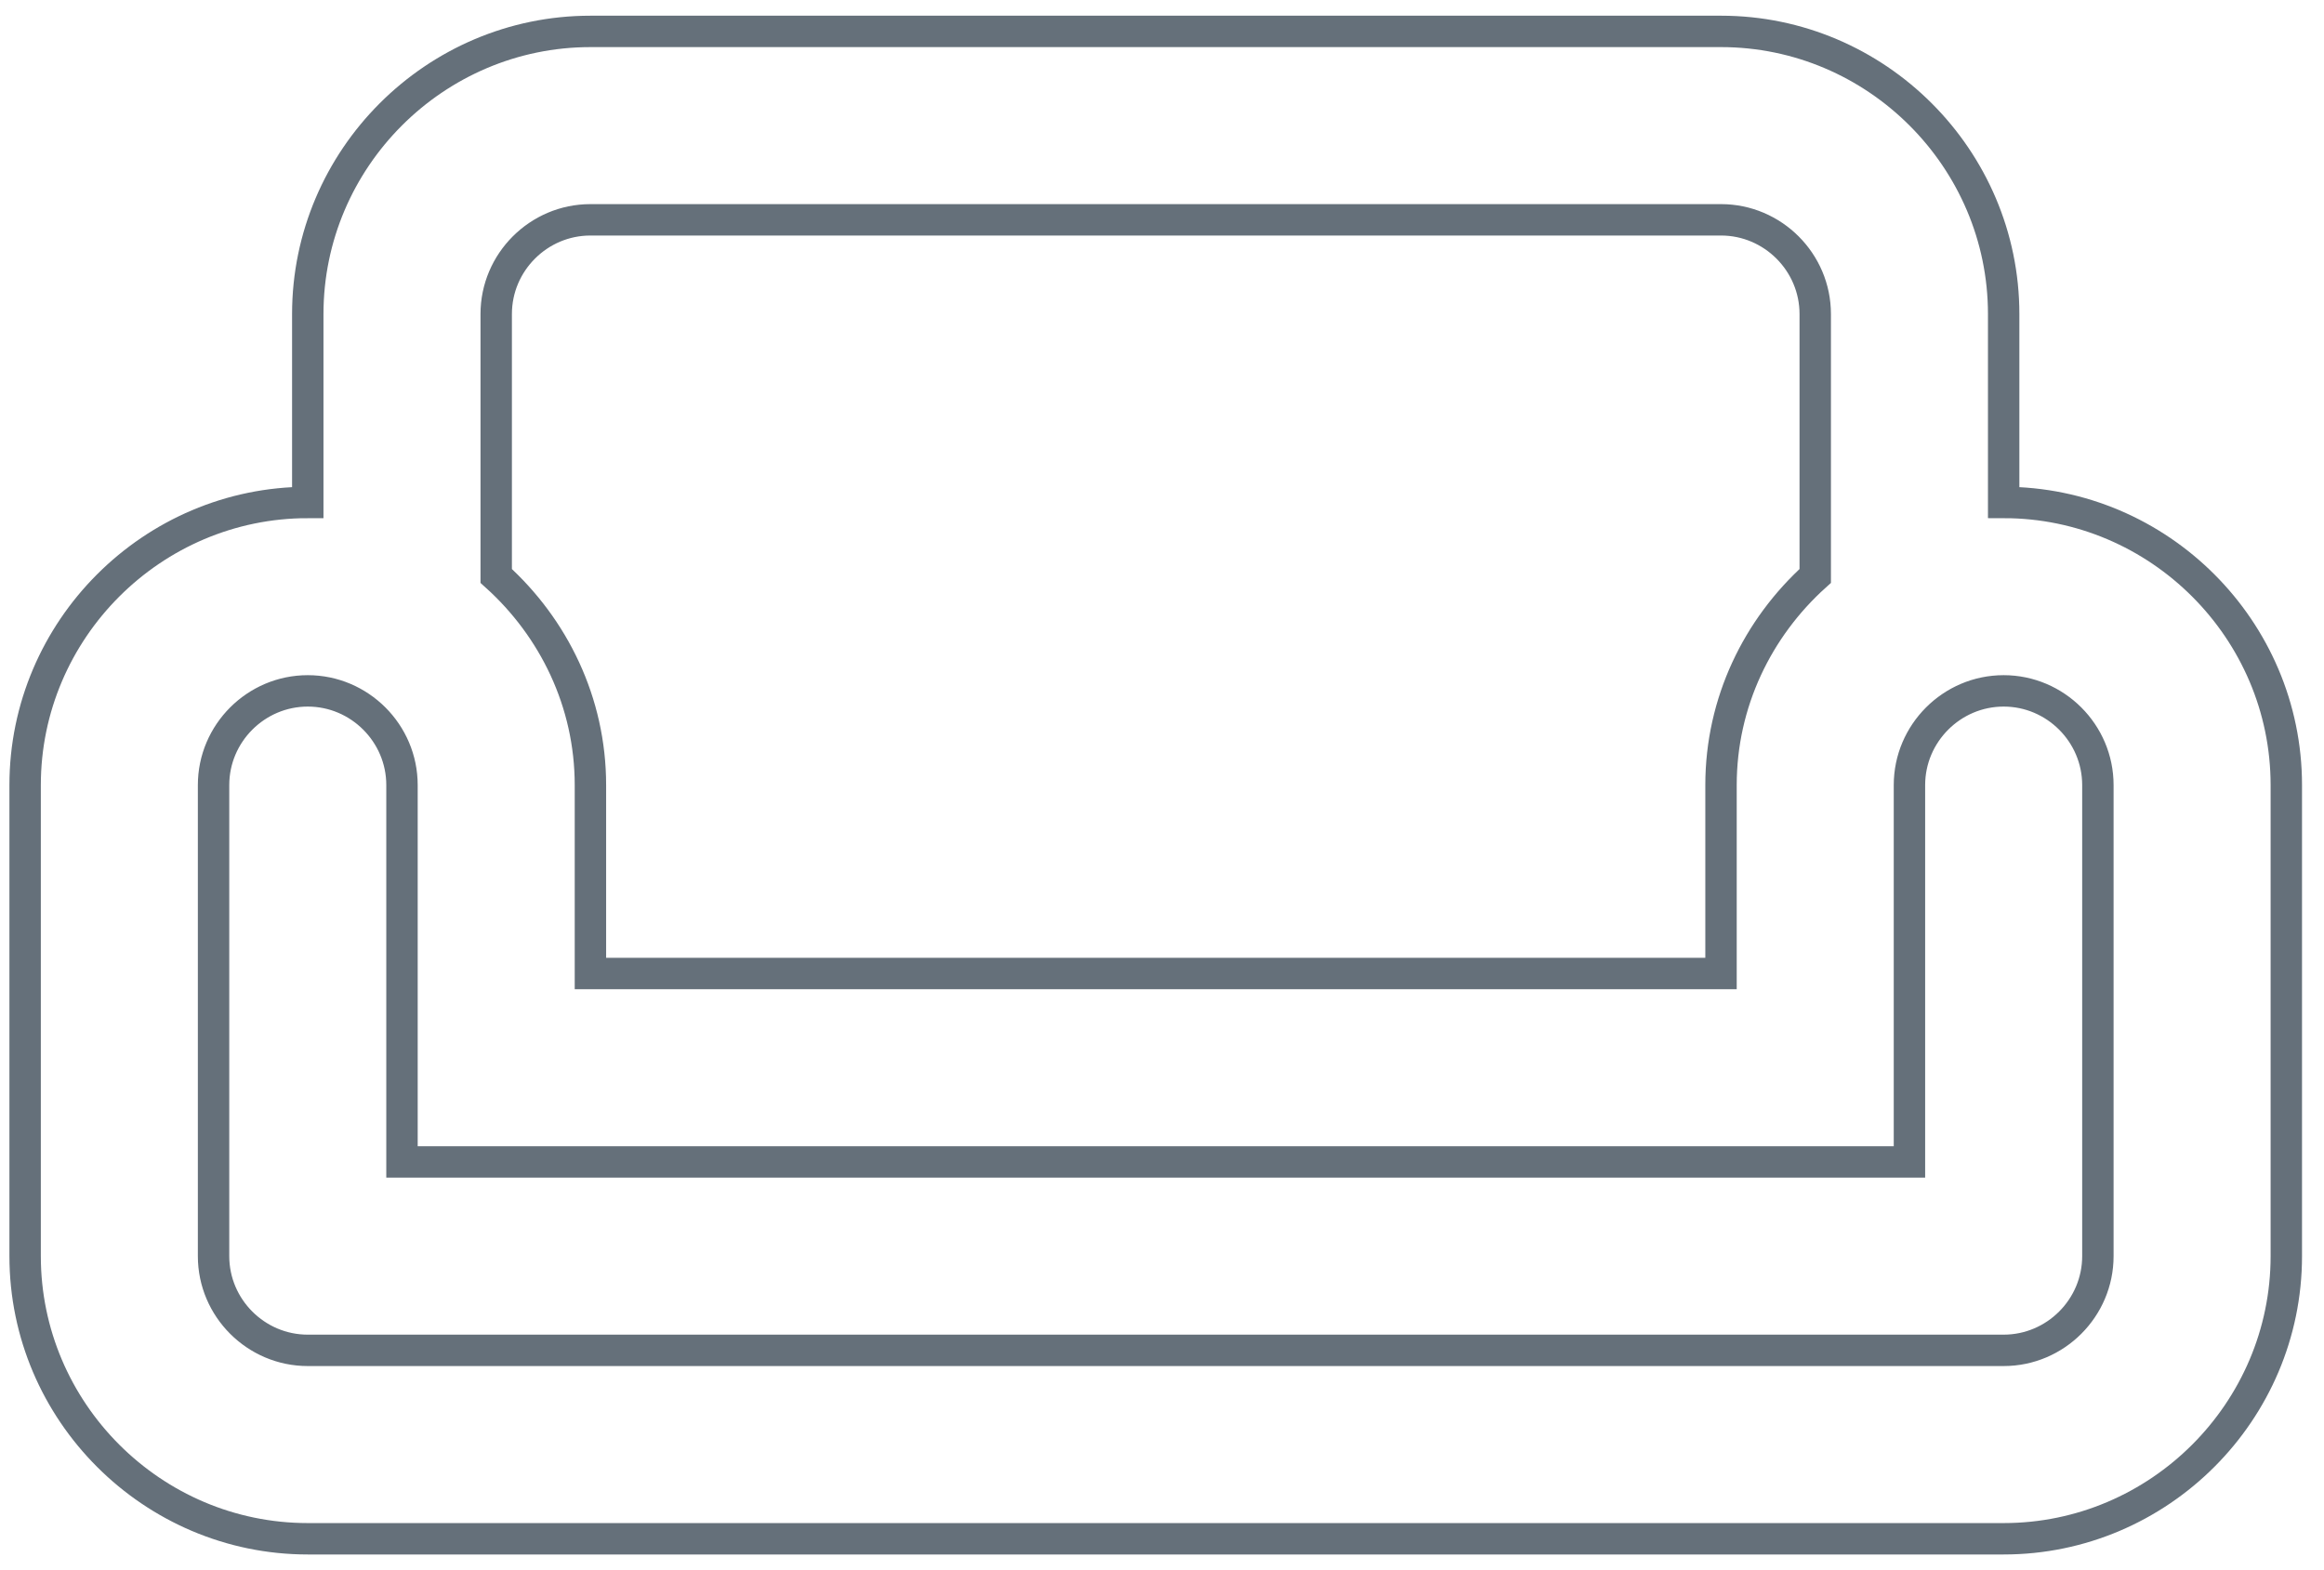 <?xml version="1.0" encoding="UTF-8"?>
<svg xmlns="http://www.w3.org/2000/svg" width="74" height="50">
  <g id="Page-1" stroke="none" stroke-width="1" fill="none" fill-rule="evenodd">
    <g id="Hub" transform="translate(-463 -1292)" fill-rule="nonzero" stroke="#65707A">
      <g id="BOITE-OUTIL" transform="translate(200 1126)">
        <g id="Decoration" transform="translate(212.8 124)">
          <path d="M114 58v-6c0-4.95-4.05-9-9-9H69c-4.95 0-9 4.05-9 9v6c-4.95 0-9 4.05-9 9v15c0 4.95 4.05 9 9 9h54c4.95 0 9-4.05 9-9V67c0-4.95-4.05-9-9-9zm-48-6c0-1.65 1.35-3 3-3h36c1.65 0 3 1.35 3 3v8.34c-1.83 1.65-3 4.02-3 6.66v6H69v-6c0-2.64-1.17-5.01-3-6.66V52zm51 30c0 1.65-1.35 3-3 3H60c-1.65 0-3-1.35-3-3V67c0-1.65 1.35-3 3-3s3 1.35 3 3v12h48V67c0-1.65 1.35-3 3-3s3 1.35 3 3v15z" id="Shape"></path>
        </g>
      </g>
    </g>
  </g>
</svg>
